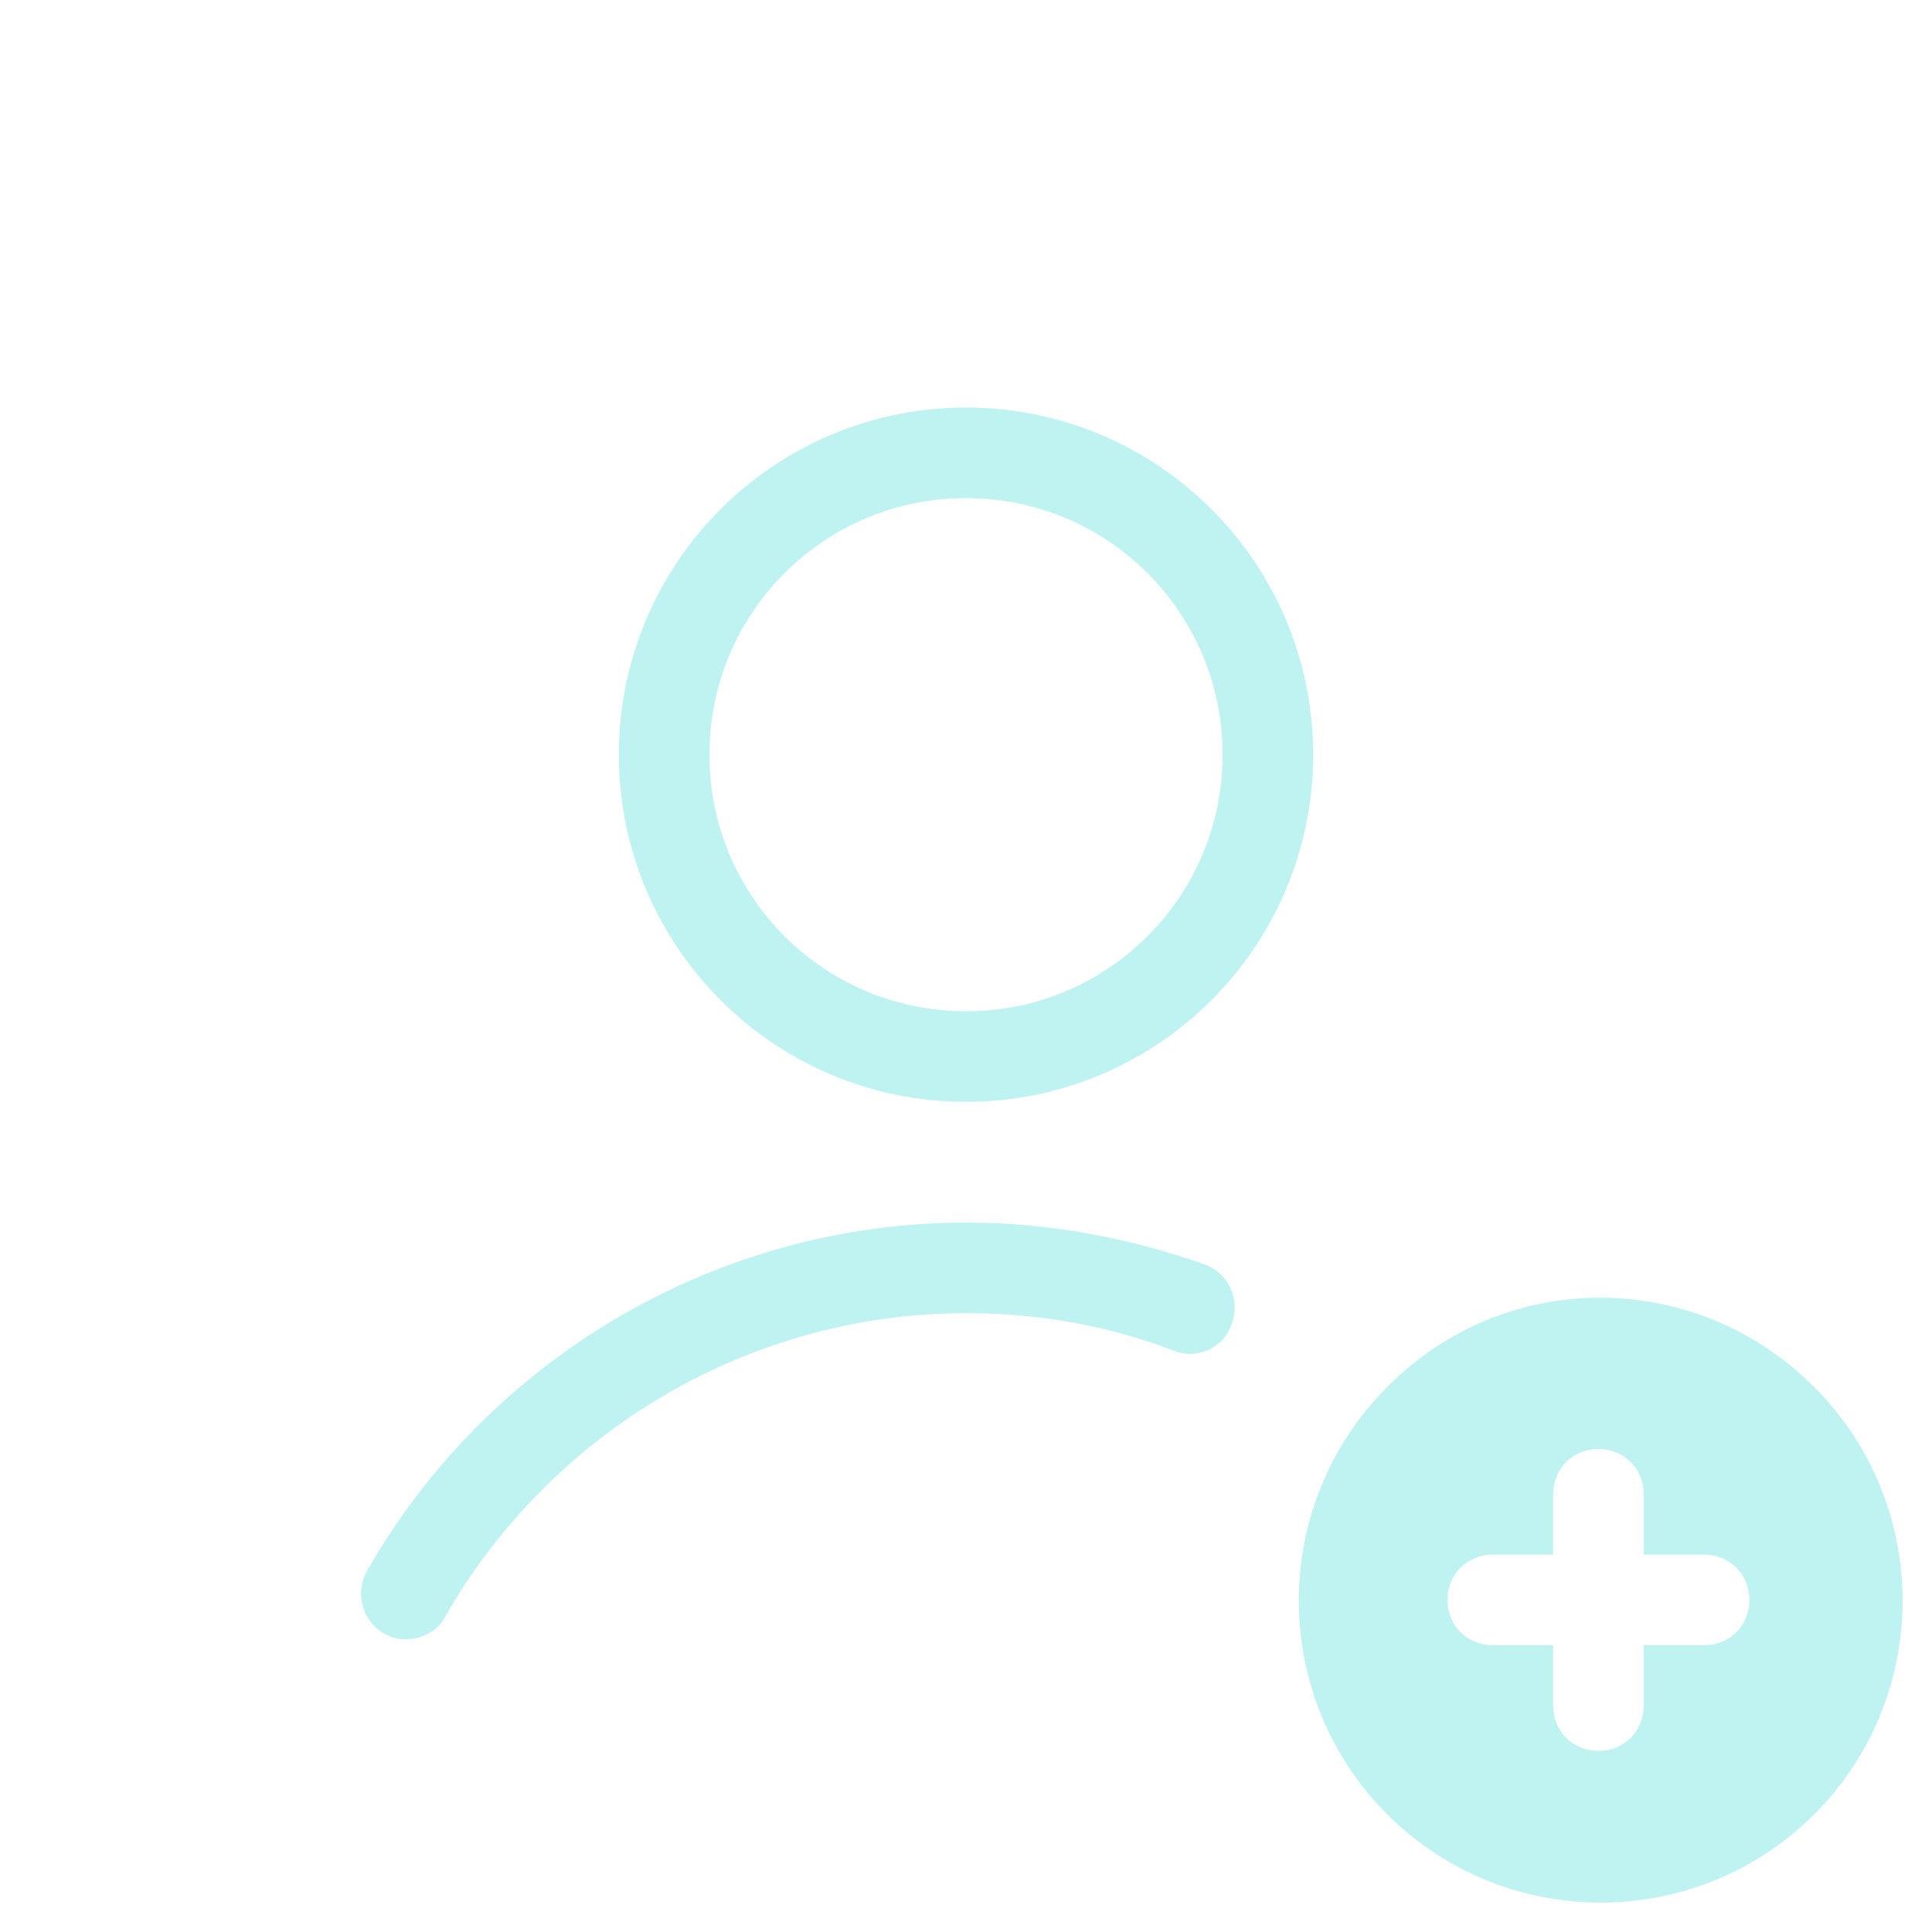 <svg width="100" height="100" viewBox="0 0 100 100" fill="none" xmlns="http://www.w3.org/2000/svg">
<path d="M62.422 65.469C58.438 64.062 54.297 63.281 50 63.281C37.188 63.281 25.313 70.234 18.985 81.328C18.36 82.422 18.75 83.906 19.844 84.531C20.235 84.766 20.625 84.844 21.016 84.844C21.797 84.844 22.657 84.453 23.047 83.672C28.594 73.984 38.907 67.969 50 67.969C53.672 67.969 57.344 68.594 60.782 69.922C61.016 70 61.329 70.078 61.563 70.078C62.5 70.078 63.438 69.531 63.75 68.516C64.219 67.266 63.594 65.938 62.422 65.469ZM50 21.094C40.079 21.094 32.032 29.141 32.032 39.062C32.032 48.984 40.079 57.031 50 57.031C59.922 57.031 67.969 48.984 67.969 39.062C67.969 29.141 59.922 21.094 50 21.094ZM50 52.344C42.657 52.344 36.719 46.406 36.719 39.062C36.719 31.719 42.657 25.781 50 25.781C57.344 25.781 63.282 31.719 63.282 39.062C63.282 46.406 57.344 52.344 50 52.344ZM71.797 71.797C65.704 77.891 65.704 87.812 71.797 93.906C77.891 100 87.813 100 93.907 93.906C100 87.812 100 77.891 93.907 71.797C87.735 65.625 77.891 65.625 71.797 71.797ZM88.204 85.156H85.079V88.281C85.079 89.609 84.063 90.625 82.735 90.625C81.407 90.625 80.391 89.609 80.391 88.281V85.156H77.266C75.938 85.156 74.922 84.141 74.922 82.812C74.922 81.484 75.938 80.469 77.266 80.469H80.391V77.344C80.391 76.016 81.407 75 82.735 75C84.063 75 85.079 76.016 85.079 77.344V80.469H88.204C89.532 80.469 90.547 81.484 90.547 82.812C90.547 84.141 89.532 85.156 88.204 85.156Z" fill="#BFF3F2"/>
</svg>
